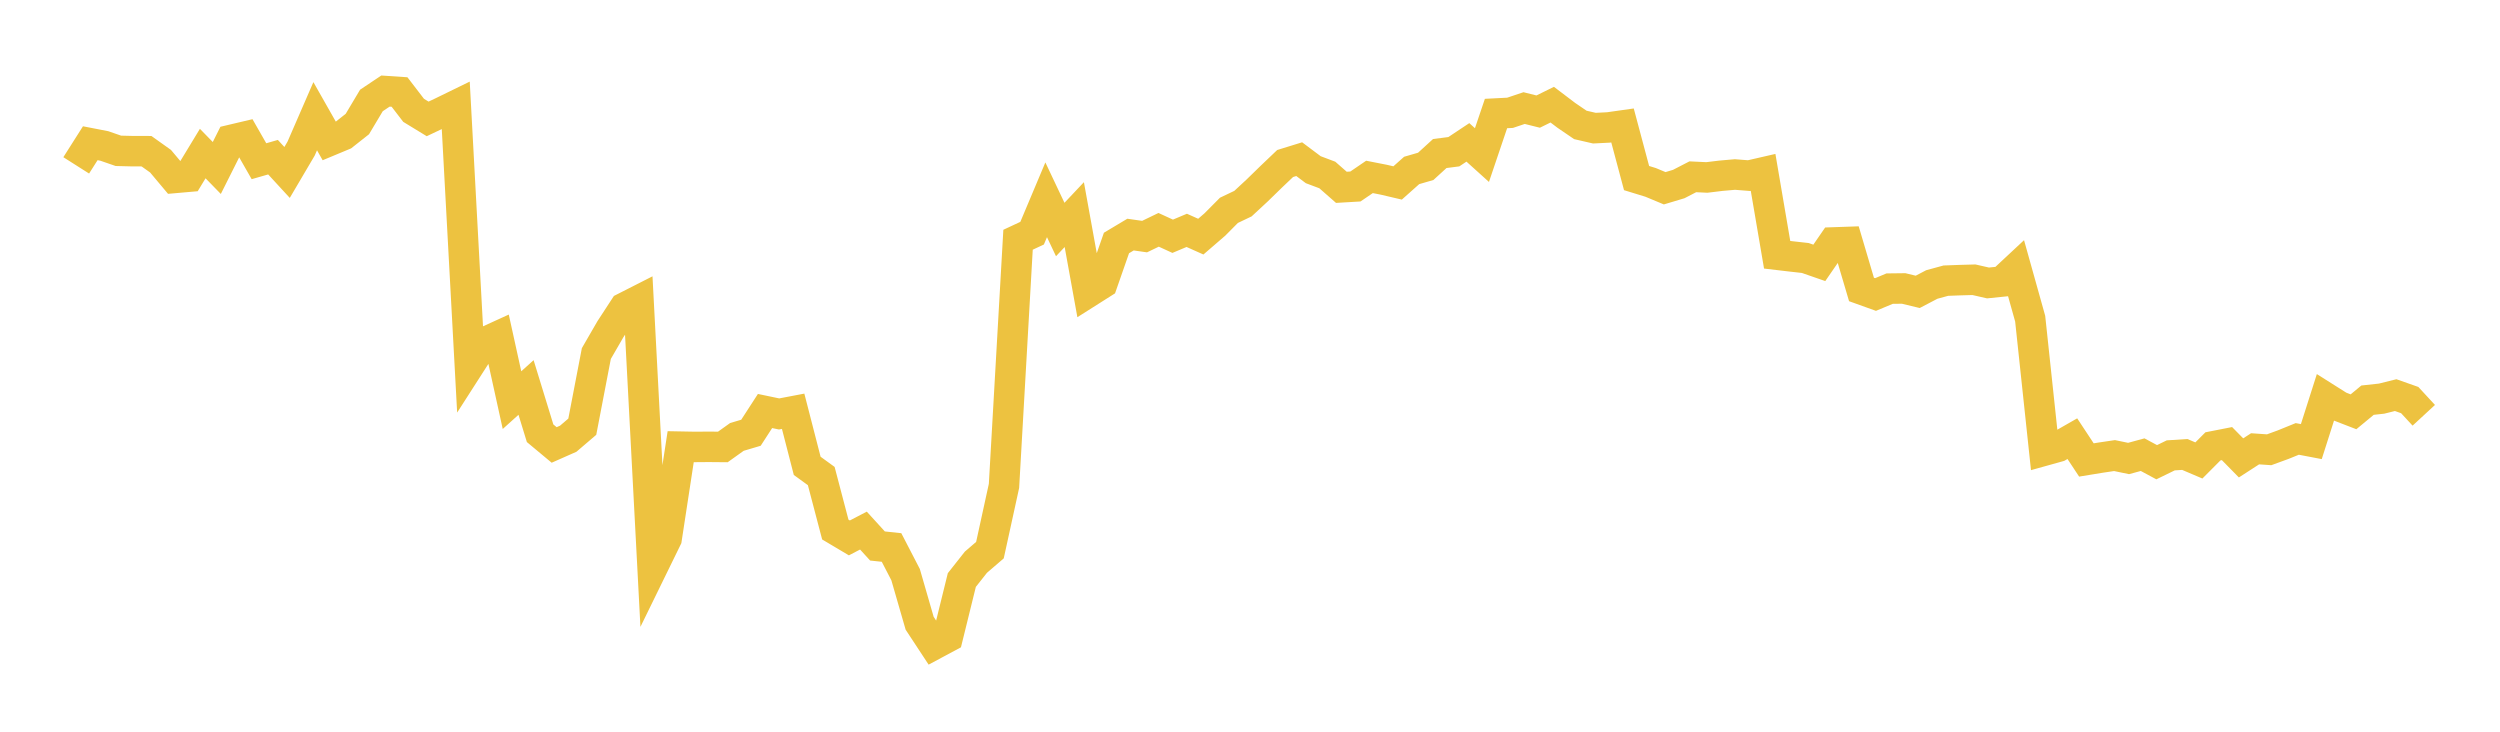 <svg width="164" height="48" xmlns="http://www.w3.org/2000/svg" xmlns:xlink="http://www.w3.org/1999/xlink"><path fill="none" stroke="rgb(237,194,64)" stroke-width="2" d="M5,10.848L5.922,9.396L6.844,9.575L7.766,9.894L8.689,9.917L9.611,9.919L10.533,10.576L11.455,11.674L12.377,11.593L13.299,10.073L14.222,11.02L15.144,9.182L16.066,8.964L16.988,10.576L17.91,10.311L18.832,11.313L19.754,9.747L20.677,7.623L21.599,9.248L22.521,8.864L23.443,8.136L24.365,6.59L25.287,5.974L26.21,6.036L27.132,7.237L28.054,7.8L28.976,7.363L29.898,6.913L30.82,23.919L31.743,22.48L32.665,22.059L33.587,26.249L34.509,25.419L35.431,28.421L36.353,29.189L37.275,28.781L38.198,27.992L39.12,23.193L40.042,21.598L40.964,20.184L41.886,19.715L42.808,37.218L43.731,35.33L44.653,29.302L45.575,29.319L46.497,29.312L47.419,29.32L48.341,28.661L49.263,28.388L50.186,26.962L51.108,27.155L52.03,26.979L52.952,30.559L53.874,31.229L54.796,34.738L55.719,35.287L56.641,34.806L57.563,35.817L58.485,35.915L59.407,37.696L60.329,40.885L61.251,42.287L62.174,41.792L63.096,38.05L64.018,36.882L64.94,36.089L65.862,31.874L66.784,15.727L67.707,15.296L68.629,13.106L69.551,15.056L70.473,14.078L71.395,19.169L72.317,18.585L73.24,15.94L74.162,15.389L75.084,15.521L76.006,15.076L76.928,15.499L77.85,15.111L78.772,15.523L79.695,14.727L80.617,13.798L81.539,13.358L82.461,12.503L83.383,11.605L84.305,10.726L85.228,10.441L86.15,11.132L87.072,11.479L87.994,12.288L88.916,12.234L89.838,11.605L90.76,11.786L91.683,12.002L92.605,11.181L93.527,10.914L94.449,10.072L95.371,9.953L96.293,9.34L97.216,10.173L98.138,7.447L99.06,7.4L99.982,7.09L100.904,7.32L101.826,6.866L102.749,7.566L103.671,8.195L104.593,8.407L105.515,8.361L106.437,8.23L107.359,11.682L108.281,11.965L109.204,12.35L110.126,12.073L111.048,11.597L111.97,11.641L112.892,11.529L113.814,11.448L114.737,11.521L115.659,11.309L116.581,16.712L117.503,16.821L118.425,16.924L119.347,17.244L120.269,15.905L121.192,15.873L122.114,18.989L123.036,19.32L123.958,18.934L124.88,18.923L125.802,19.146L126.725,18.663L127.647,18.411L128.569,18.377L129.491,18.351L130.413,18.562L131.335,18.468L132.257,17.608L133.18,20.906L134.102,29.561L135.024,29.304L135.946,28.777L136.868,30.174L137.79,30.023L138.713,29.886L139.635,30.077L140.557,29.826L141.479,30.321L142.401,29.872L143.323,29.813L144.246,30.206L145.168,29.281L146.09,29.1L147.012,30.038L147.934,29.441L148.856,29.505L149.778,29.168L150.701,28.793L151.623,28.969L152.545,26.076L153.467,26.658L154.389,27.014L155.311,26.251L156.234,26.15L157.156,25.92L158.078,26.245L159,27.243"></path></svg>